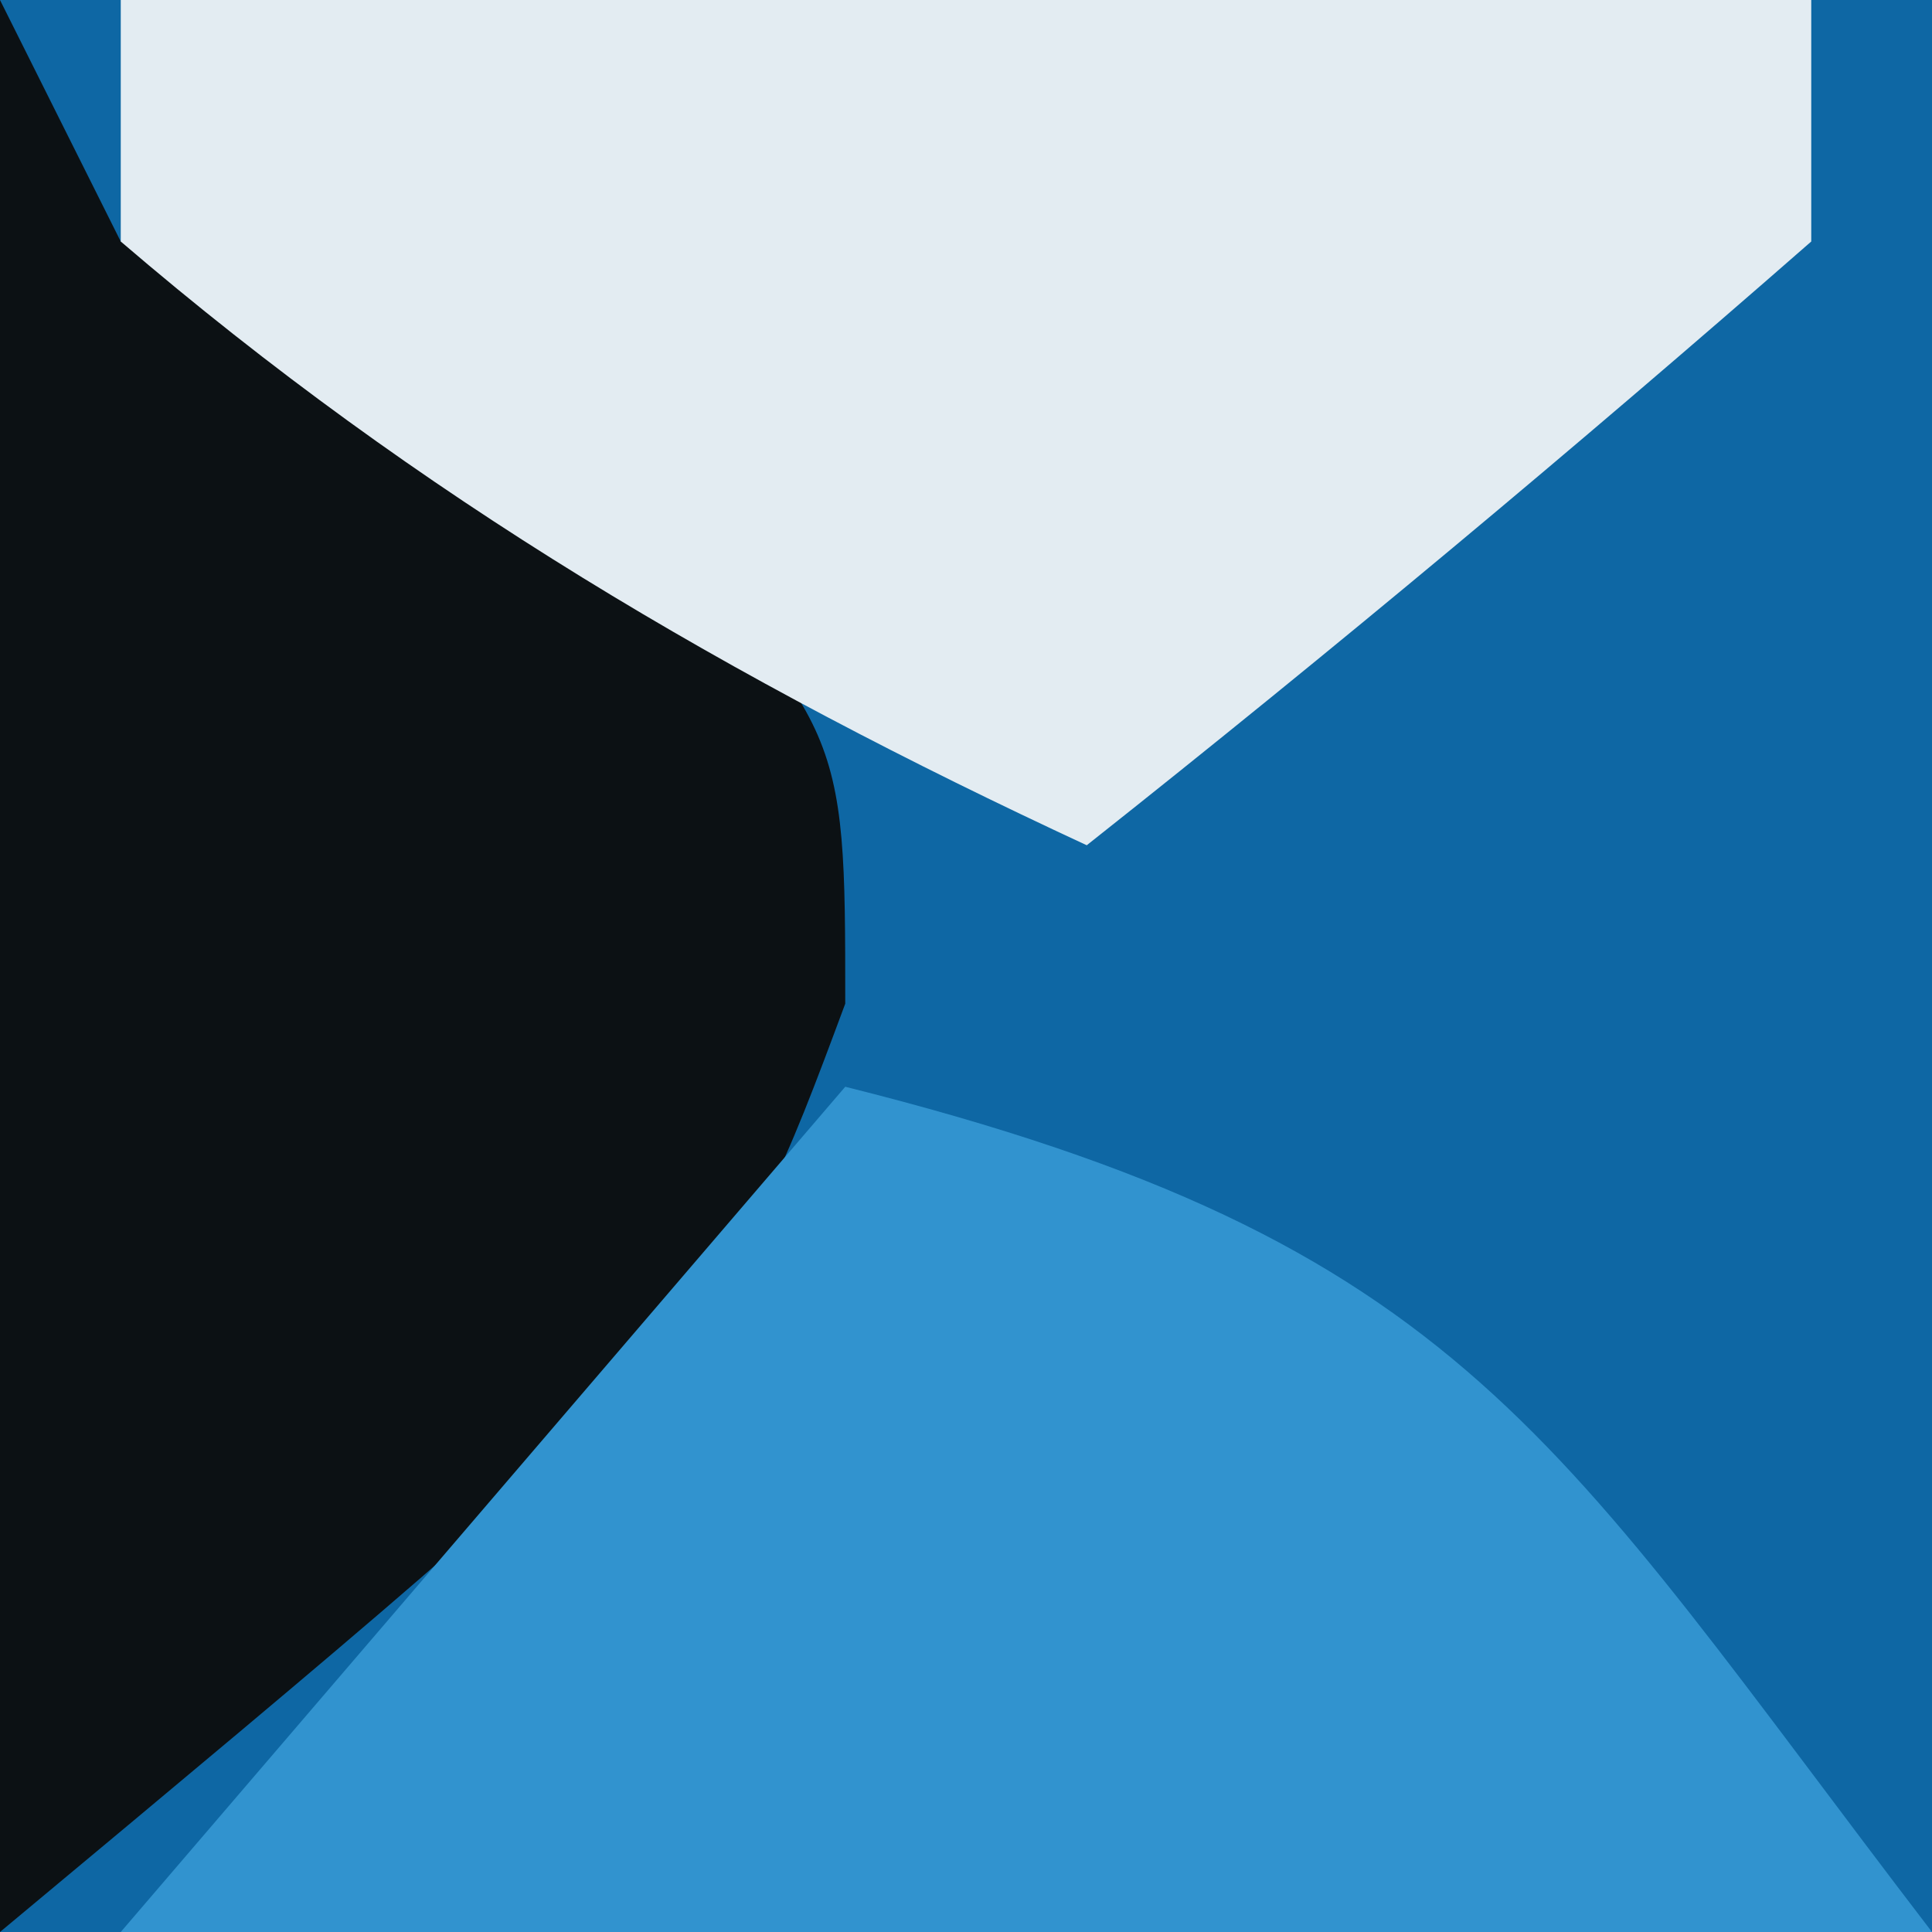 <?xml version="1.0" encoding="UTF-8"?>
<svg version="1.1" xmlns="http://www.w3.org/2000/svg" width="16" height="16">
<rect width="100%" height="100%" fill="#333333" stroke="none"/>
<path d="M0 0 C5.28 0 10.56 0 16 0 C16 5.28 16 10.56 16 16 C10.72 16 5.44 16 0 16 C0 10.72 0 5.44 0 0 Z " fill="#0E67A4" transform="translate(0,0)"/>
<path d="M0 0 C0.33 0.66 0.66 1.32 1 2 C2.325 2.684 3.659 3.35 5 4 C7 6 7 6 7 8.312 C6 11 6 11 0 16 C0 10.72 0 5.44 0 0 Z " fill="#0C1114" transform="translate(0,0)"/>
<path d="M0 0 C5.149 1.287 5.865 2.907 9 7 C4.05 7 -0.9 7 -6 7 C-4.02 4.69 -2.04 2.38 0 0 Z " fill="#3193CF" transform="translate(7,9)"/>
<path d="M0 0 C4.62 0 9.24 0 14 0 C14 0.66 14 1.32 14 2 C12.041 3.714 10.041 5.384 8 7 C5.05 5.631 2.475 4.122 0 2 C0 1.34 0 0.68 0 0 Z " fill="#E3ECF2" transform="translate(1,0)"/>
</svg>
